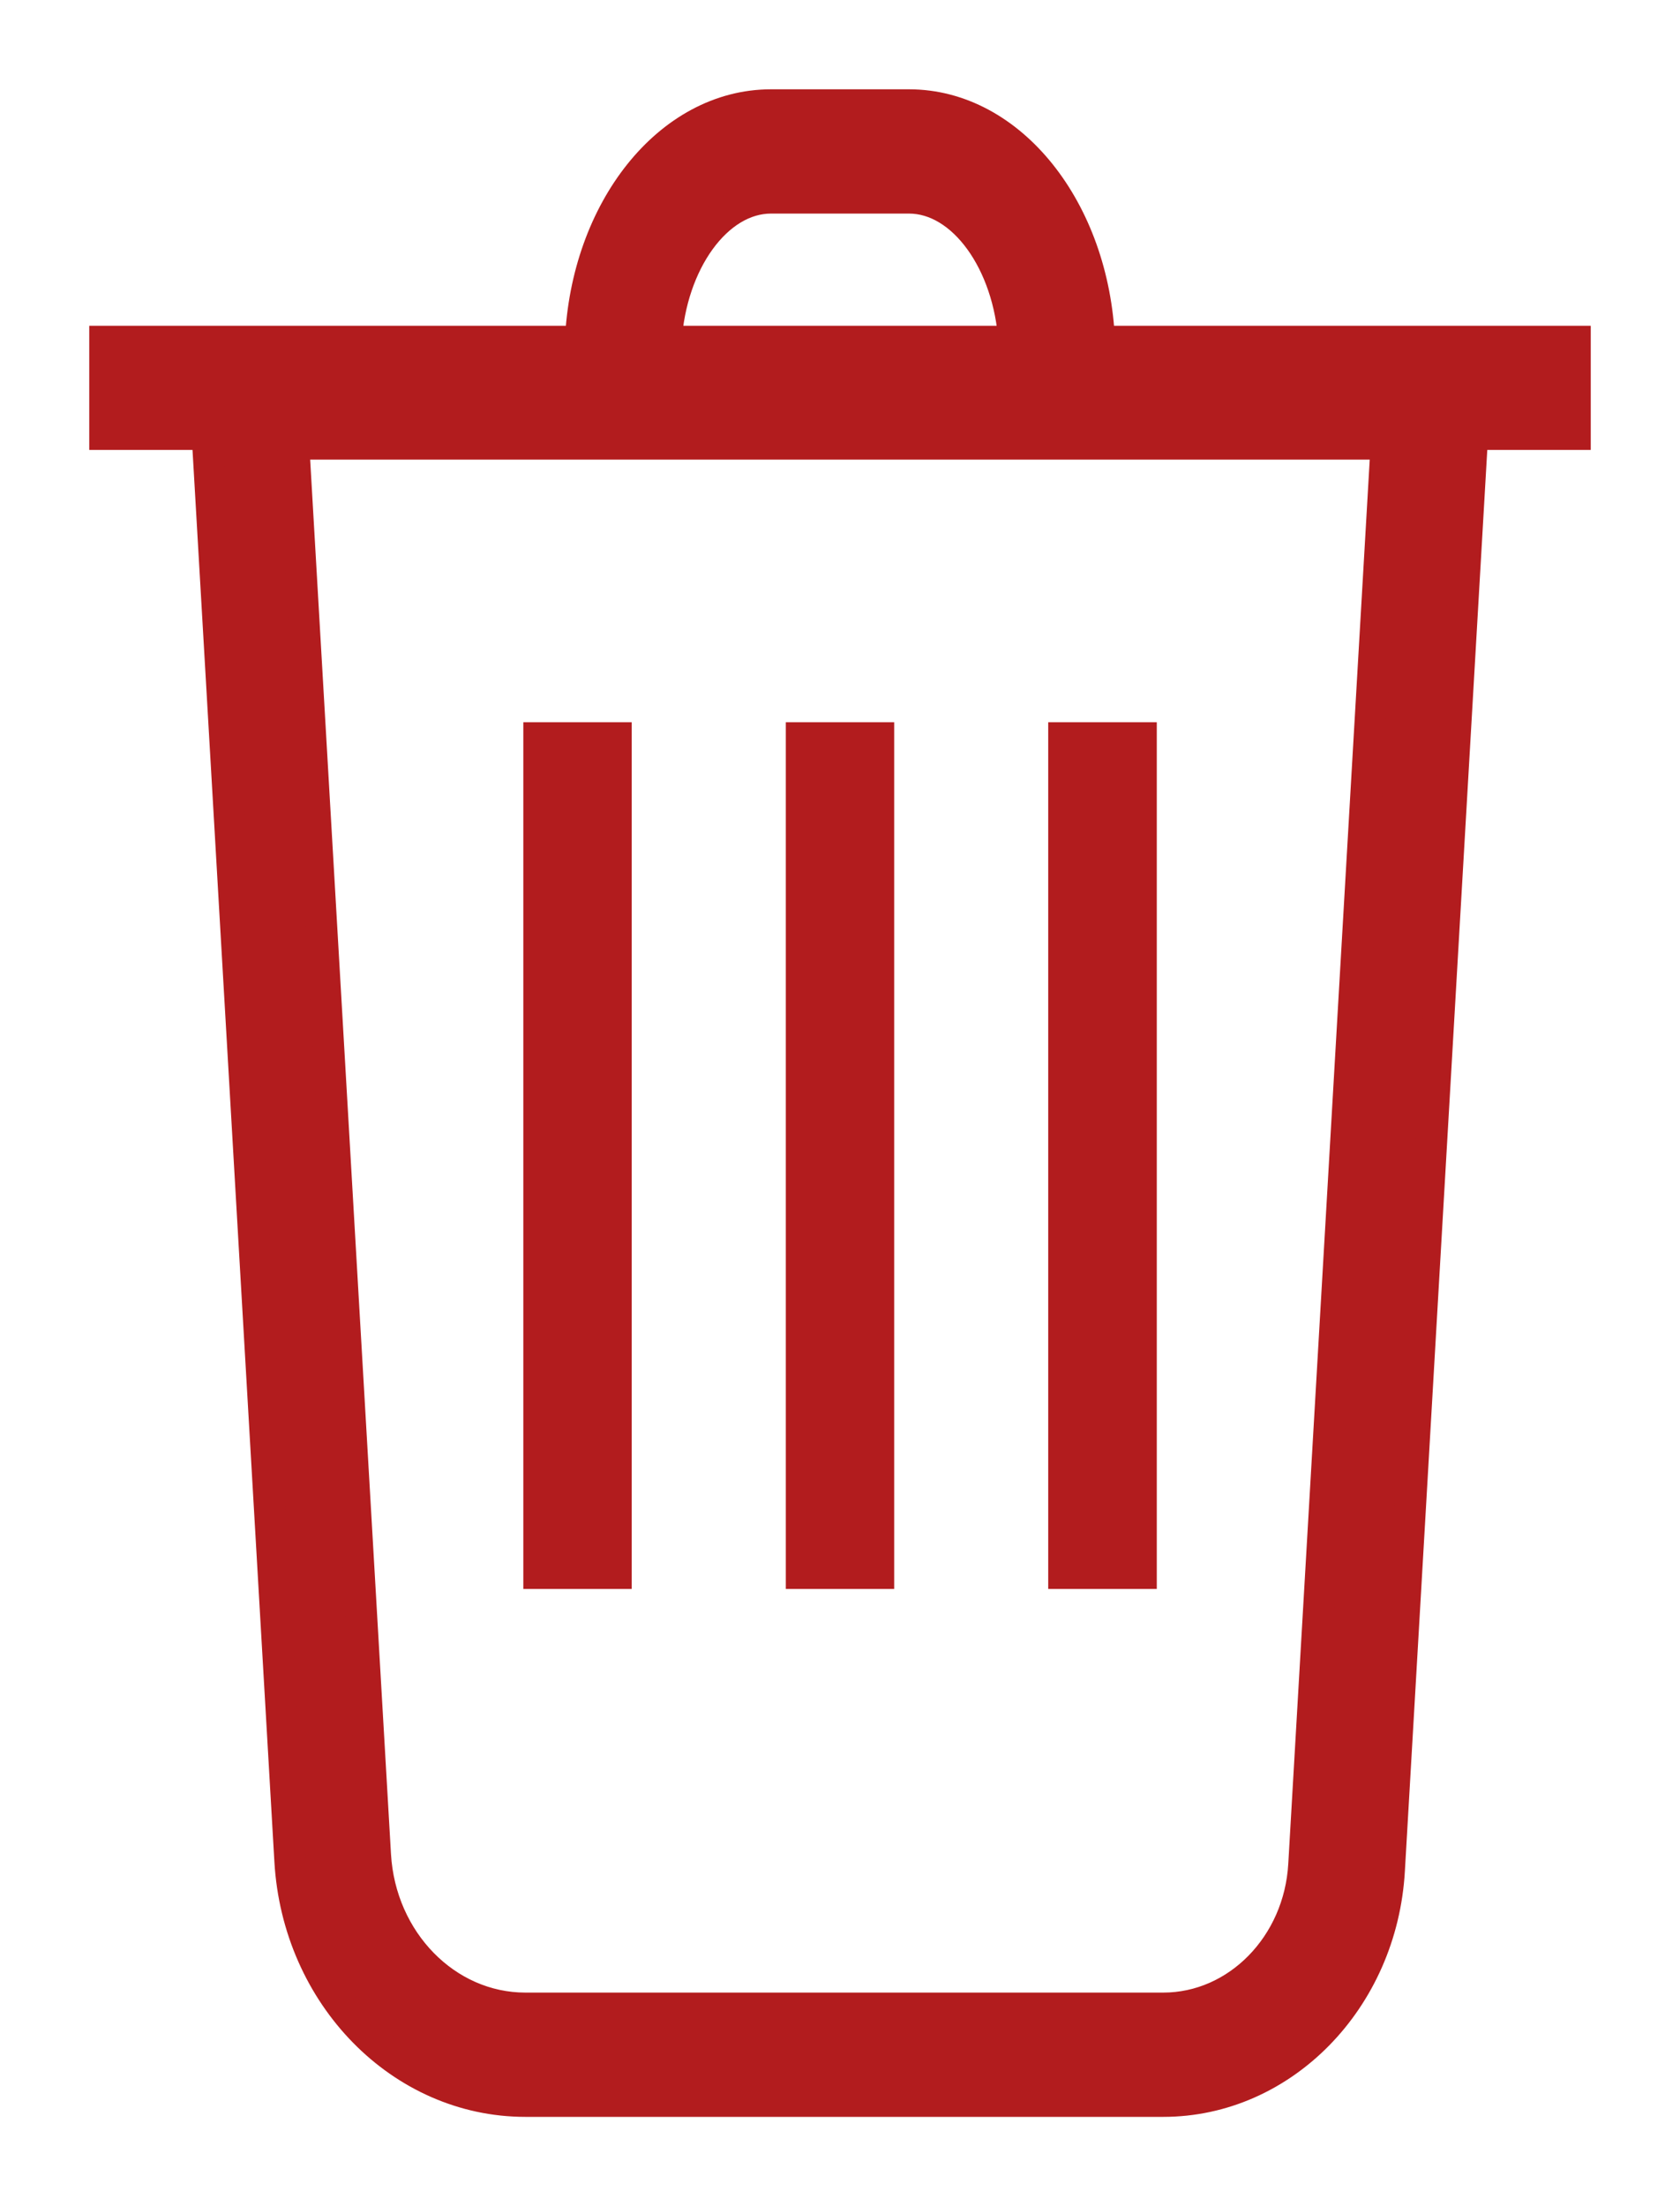 <?xml version="1.0" encoding="UTF-8"?>
<svg width="16px" height="21px" viewBox="0 0 16 21" version="1.1" xmlns="http://www.w3.org/2000/svg" xmlns:xlink="http://www.w3.org/1999/xlink">
    <title>16A241E5-DFF9-488E-9FDB-56DFA8FD36DB</title>
    <defs>
        <polygon id="path-1" points="0 19 15 19 15 0 0 0"></polygon>
    </defs>
    <g id="Page-1" stroke="none" stroke-width="1" fill="none" fill-rule="evenodd">
        <g id="Add-text2" transform="translate(-262, -628)">
            <g id="icon-delete" transform="translate(263, 629)">
                <path d="M6.343,0.883 L7.657,0.883 C8.174,0.883 8.611,1.498 8.658,2.251 L5.342,2.251 C5.388,1.498 5.825,0.883 6.343,0.883 L6.343,0.883 Z M11.419,16.749 C11.376,17.515 10.786,18.117 10.079,18.117 L4.003,18.117 C3.249,18.117 2.622,17.476 2.574,16.658 L1.795,3.225 L12.204,3.225 L11.419,16.749 Z M14,2.251 L9.469,2.251 C9.417,1 8.628,0 7.657,0 L6.343,0 C5.371,0 4.583,1 4.53,2.251 L0,2.251 L0,3.133 L0.975,3.133 L1.763,16.713 C1.837,17.996 2.822,19 4.003,19 L10.079,19 C11.214,19 12.16,18.034 12.23,16.803 L13.023,3.133 L14,3.133 L14,2.251 Z" id="Fill-1" stroke="#B21C1E" stroke-width="0.3" fill="#B21C1E"></path>
                <path d="M6.343,0.883 L7.657,0.883 C8.174,0.883 8.611,1.498 8.658,2.251 L5.342,2.251 C5.388,1.498 5.825,0.883 6.343,0.883 Z M11.419,16.749 C11.376,17.515 10.786,18.117 10.079,18.117 L4.003,18.117 C3.249,18.117 2.622,17.476 2.574,16.658 L1.795,3.225 L12.204,3.225 L11.419,16.749 Z M14,2.251 L9.469,2.251 C9.417,1 8.628,0 7.657,0 L6.343,0 C5.371,0 4.583,1 4.53,2.251 L0,2.251 L0,3.133 L0.975,3.133 L1.763,16.713 C1.837,17.996 2.822,19 4.003,19 L10.079,19 C11.214,19 12.16,18.034 12.23,16.803 L13.023,3.133 L14,3.133 L14,2.251 Z" id="Stroke-3"></path>
                <mask id="mask-2" fill="white">
                    <use xlink:href="#path-1"></use>
                </mask>
                <g id="Clip-6"></g>
                <polygon id="Stroke-7" stroke="#B21C1E" stroke-width="0.25" fill="#B21C1E" mask="url(#mask-2)" points="4.109 14 4.891 14 4.891 6 4.109 6"></polygon>
                <polygon id="Stroke-9" stroke="#B21C1E" stroke-width="0.25" fill="#B21C1E" mask="url(#mask-2)" points="6.609 14 7.391 14 7.391 6 6.609 6"></polygon>
                <polygon id="Stroke-11" stroke="#B21C1E" stroke-width="0.25" fill="#B21C1E" mask="url(#mask-2)" points="9.108 14 9.892 14 9.892 6 9.108 6"></polygon>
            </g>
        </g>
    </g>
</svg>